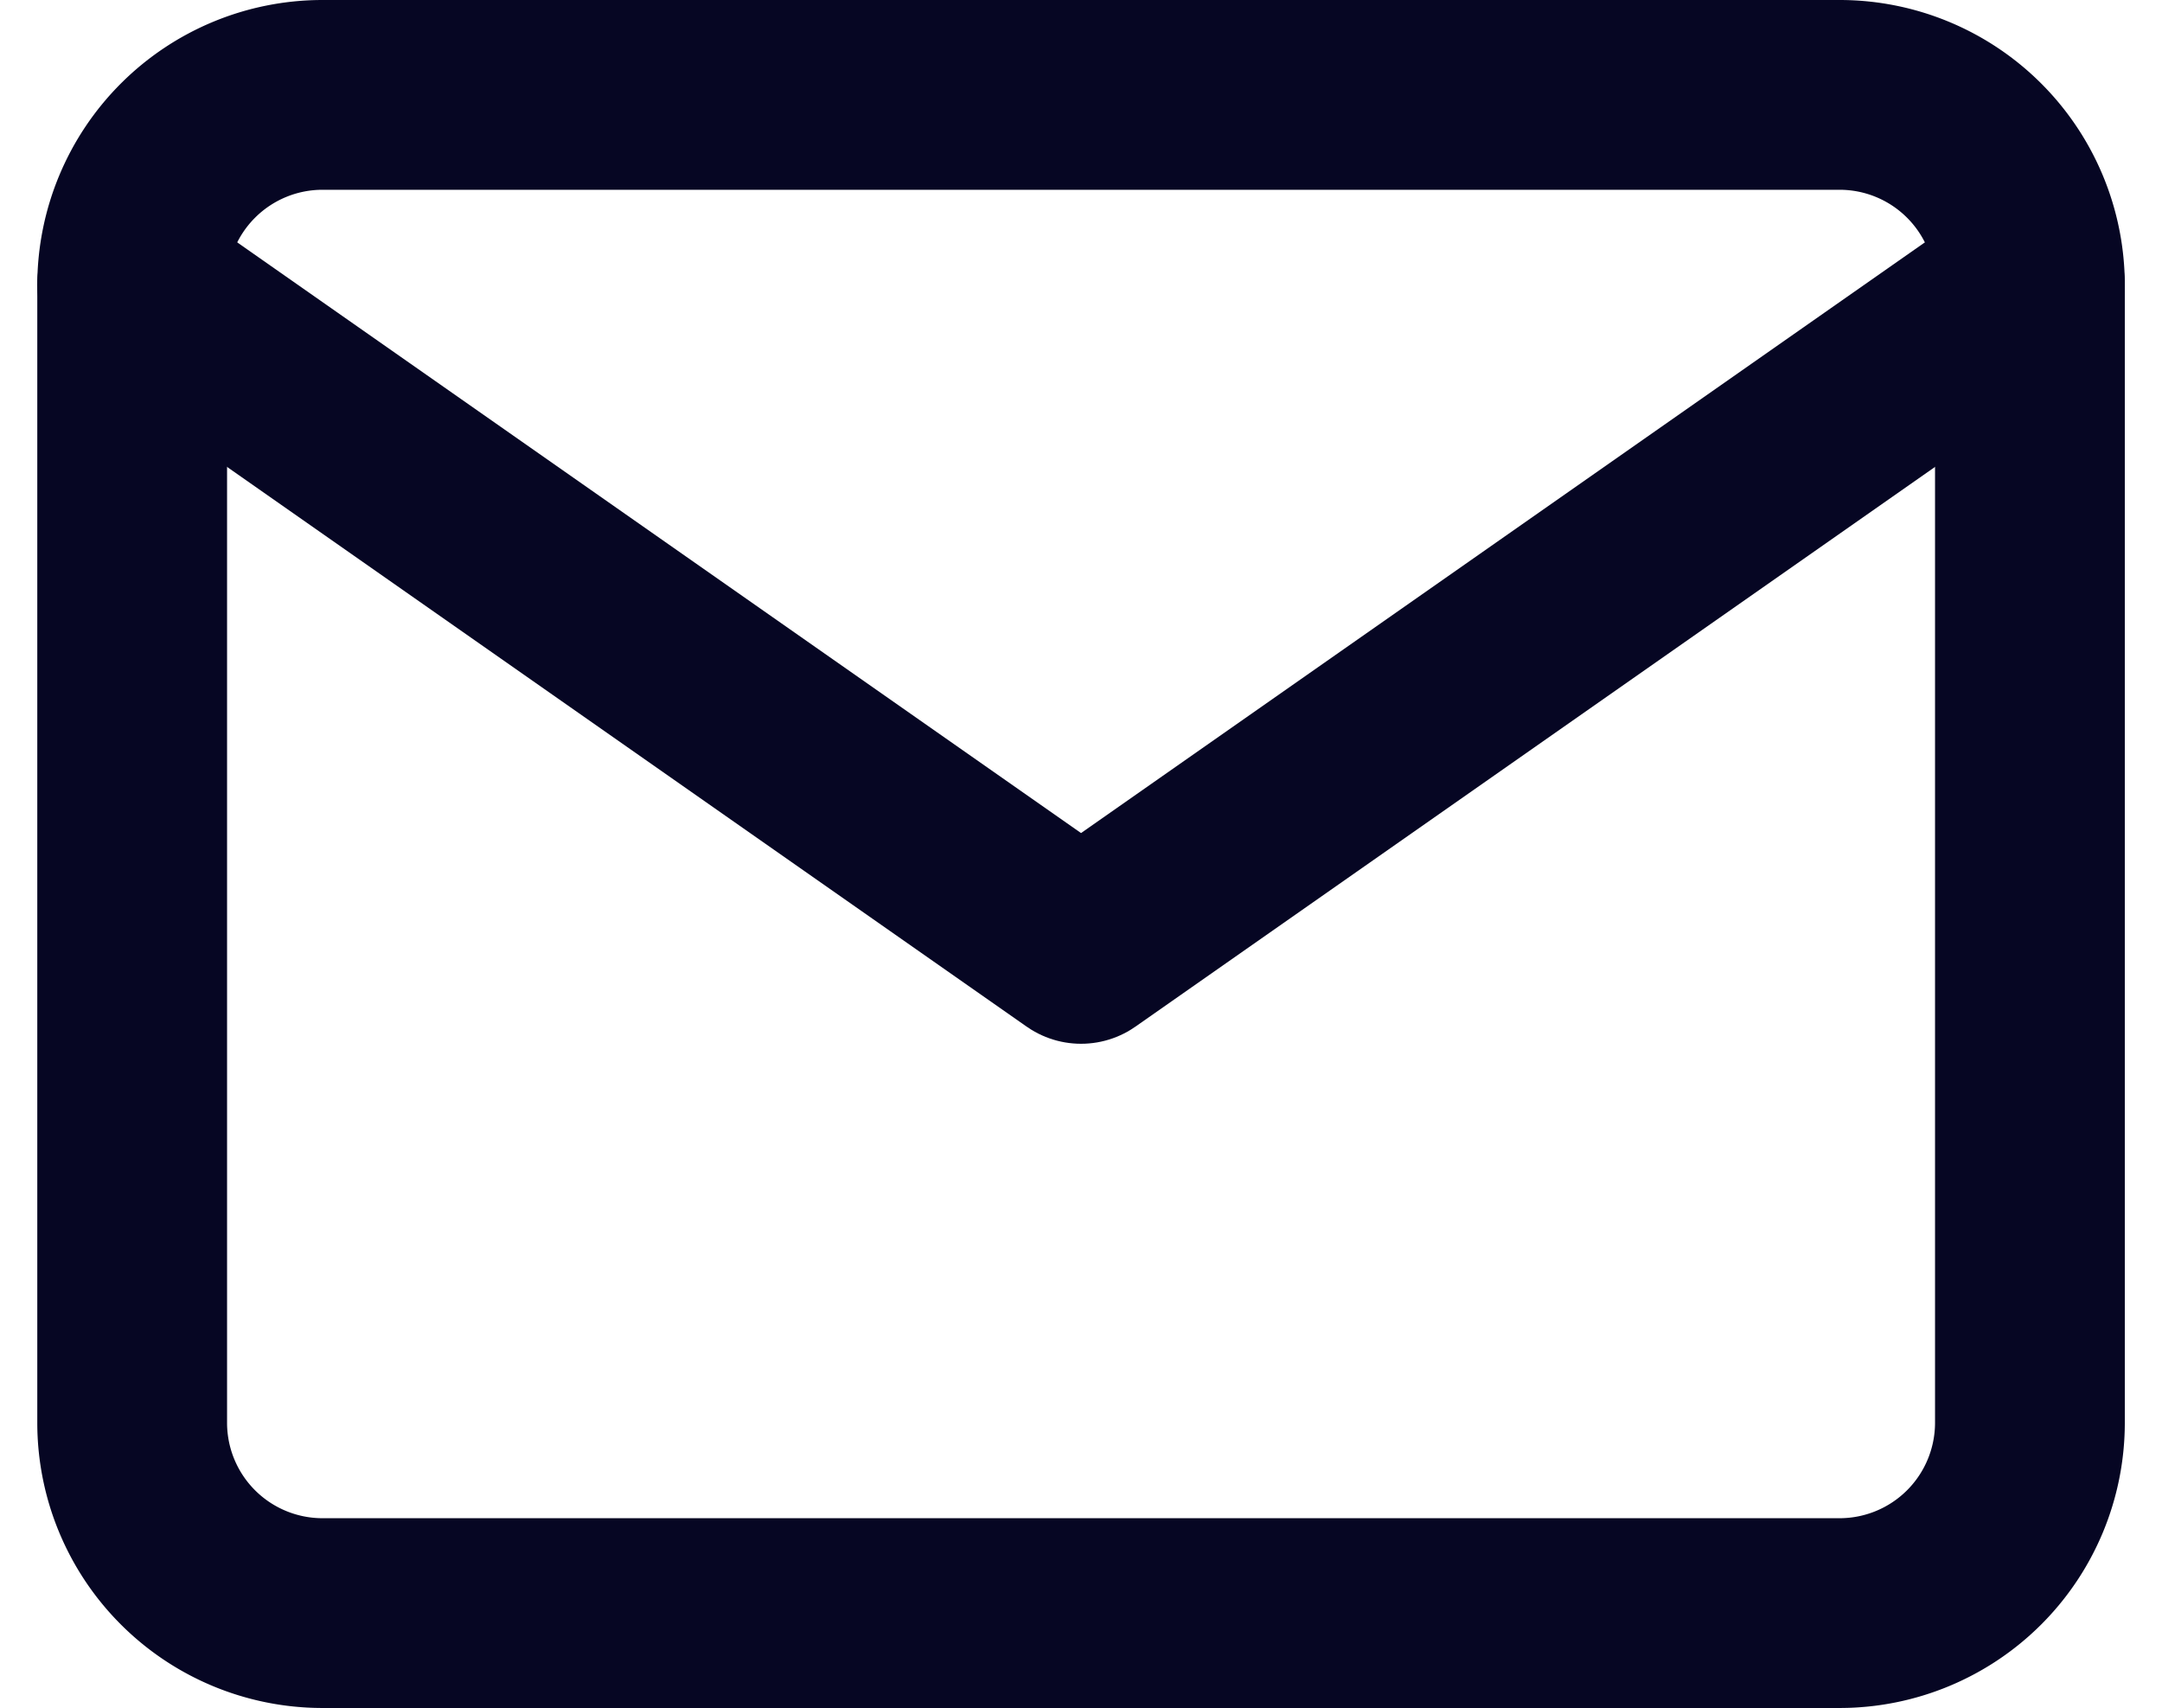 <?xml version="1.0" encoding="UTF-8"?> <svg xmlns="http://www.w3.org/2000/svg" width="22.785" height="18" viewBox="0 0 22.785 18"><g id="mail" transform="translate(1.393 1)"><path id="Tracé_668" data-name="Tracé 668" d="M4,4H20a2.006,2.006,0,0,1,2,2V18a2.006,2.006,0,0,1-2,2H4a2.006,2.006,0,0,1-2-2V6A2.006,2.006,0,0,1,4,4Z" transform="translate(-2 -4)" fill="none" stroke="#060623" stroke-linecap="round" stroke-linejoin="round" stroke-width="2"></path><path id="Tracé_669" data-name="Tracé 669" d="M22,6,12,13,2,6" transform="translate(-2 -4)" fill="none" stroke="#060623" stroke-linecap="round" stroke-linejoin="round" stroke-width="2"></path></g></svg> 